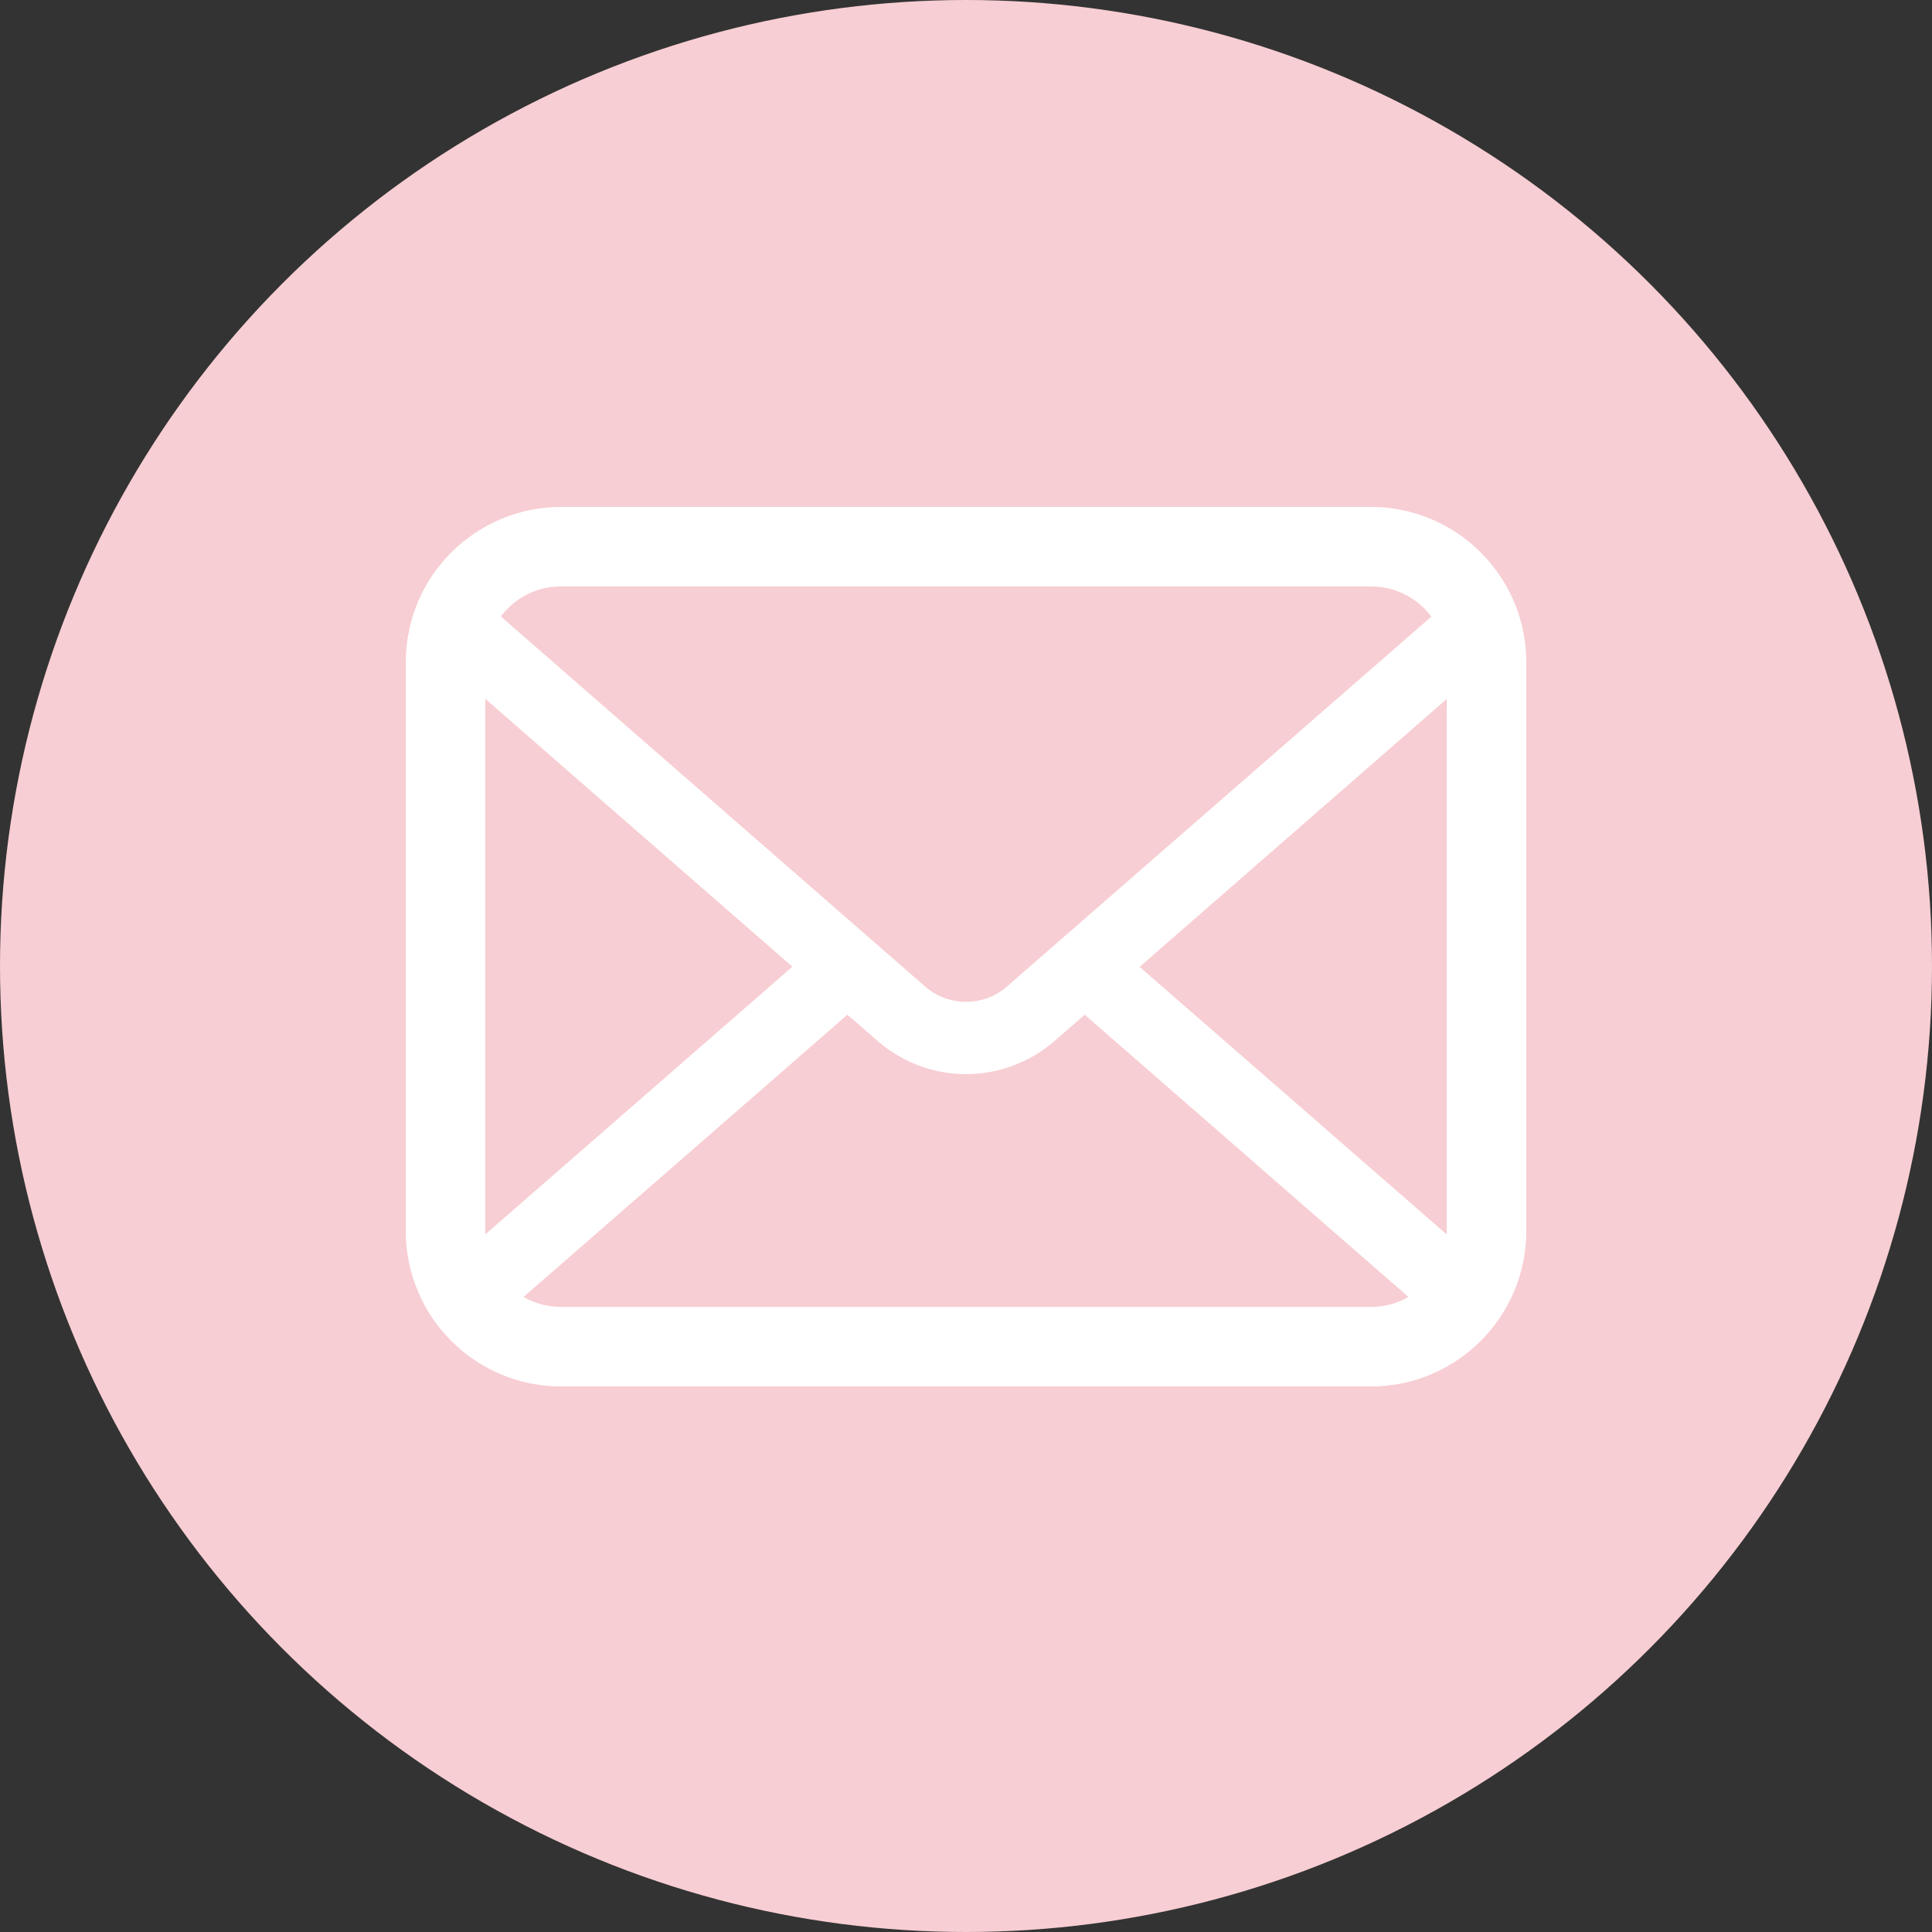 <svg width="100" height="100" viewBox="0 0 100 100" fill="none" xmlns="http://www.w3.org/2000/svg">
<rect x="0" y="0" width="100" height="100" fill="#333333" stroke="none"/>
<circle cx="50" cy="50" r="50" fill="#F7CED3"/>
<path d="M78.85 32.719C78.589 31.402 78.005 30.196 77.189 29.201C77.017 28.984 76.838 28.79 76.643 28.595C75.198 27.143 73.17 26.238 70.955 26.238H29.045C26.83 26.238 24.809 27.143 23.358 28.595C23.163 28.79 22.984 28.984 22.811 29.201C21.995 30.196 21.411 31.402 21.157 32.719C21.053 33.227 21 33.752 21 34.283V63.718C21 64.847 21.239 65.932 21.666 66.912C22.063 67.848 22.647 68.695 23.357 69.405C23.538 69.584 23.716 69.749 23.912 69.914C25.303 71.066 27.1 71.763 29.045 71.763H70.955C72.901 71.763 74.705 71.066 76.089 69.906C76.284 69.749 76.463 69.584 76.643 69.405C77.353 68.695 77.937 67.848 78.341 66.912V66.905C78.769 65.925 79 64.847 79 63.718V34.283C79 33.752 78.948 33.227 78.85 32.719ZM26.269 31.506C26.987 30.788 27.953 30.353 29.045 30.353H70.955C72.047 30.353 73.021 30.788 73.731 31.506C73.859 31.634 73.978 31.776 74.084 31.918L52.118 51.062C51.512 51.593 50.764 51.855 50 51.855C49.244 51.855 48.496 51.593 47.882 51.062L25.925 31.91C26.022 31.768 26.142 31.634 26.269 31.506ZM25.116 63.718V36.169L41.012 50.036L25.124 63.889C25.116 63.837 25.116 63.777 25.116 63.718ZM70.955 67.646H29.045C28.334 67.646 27.668 67.459 27.1 67.13L43.863 52.522L45.428 53.883C46.738 55.021 48.377 55.597 50 55.597C51.632 55.597 53.271 55.021 54.58 53.883L56.144 52.522L72.901 67.13C72.332 67.459 71.666 67.646 70.955 67.646ZM74.884 63.718C74.884 63.777 74.884 63.837 74.876 63.889L58.988 50.045L74.884 36.177V63.718Z" fill="white"/>
</svg>
